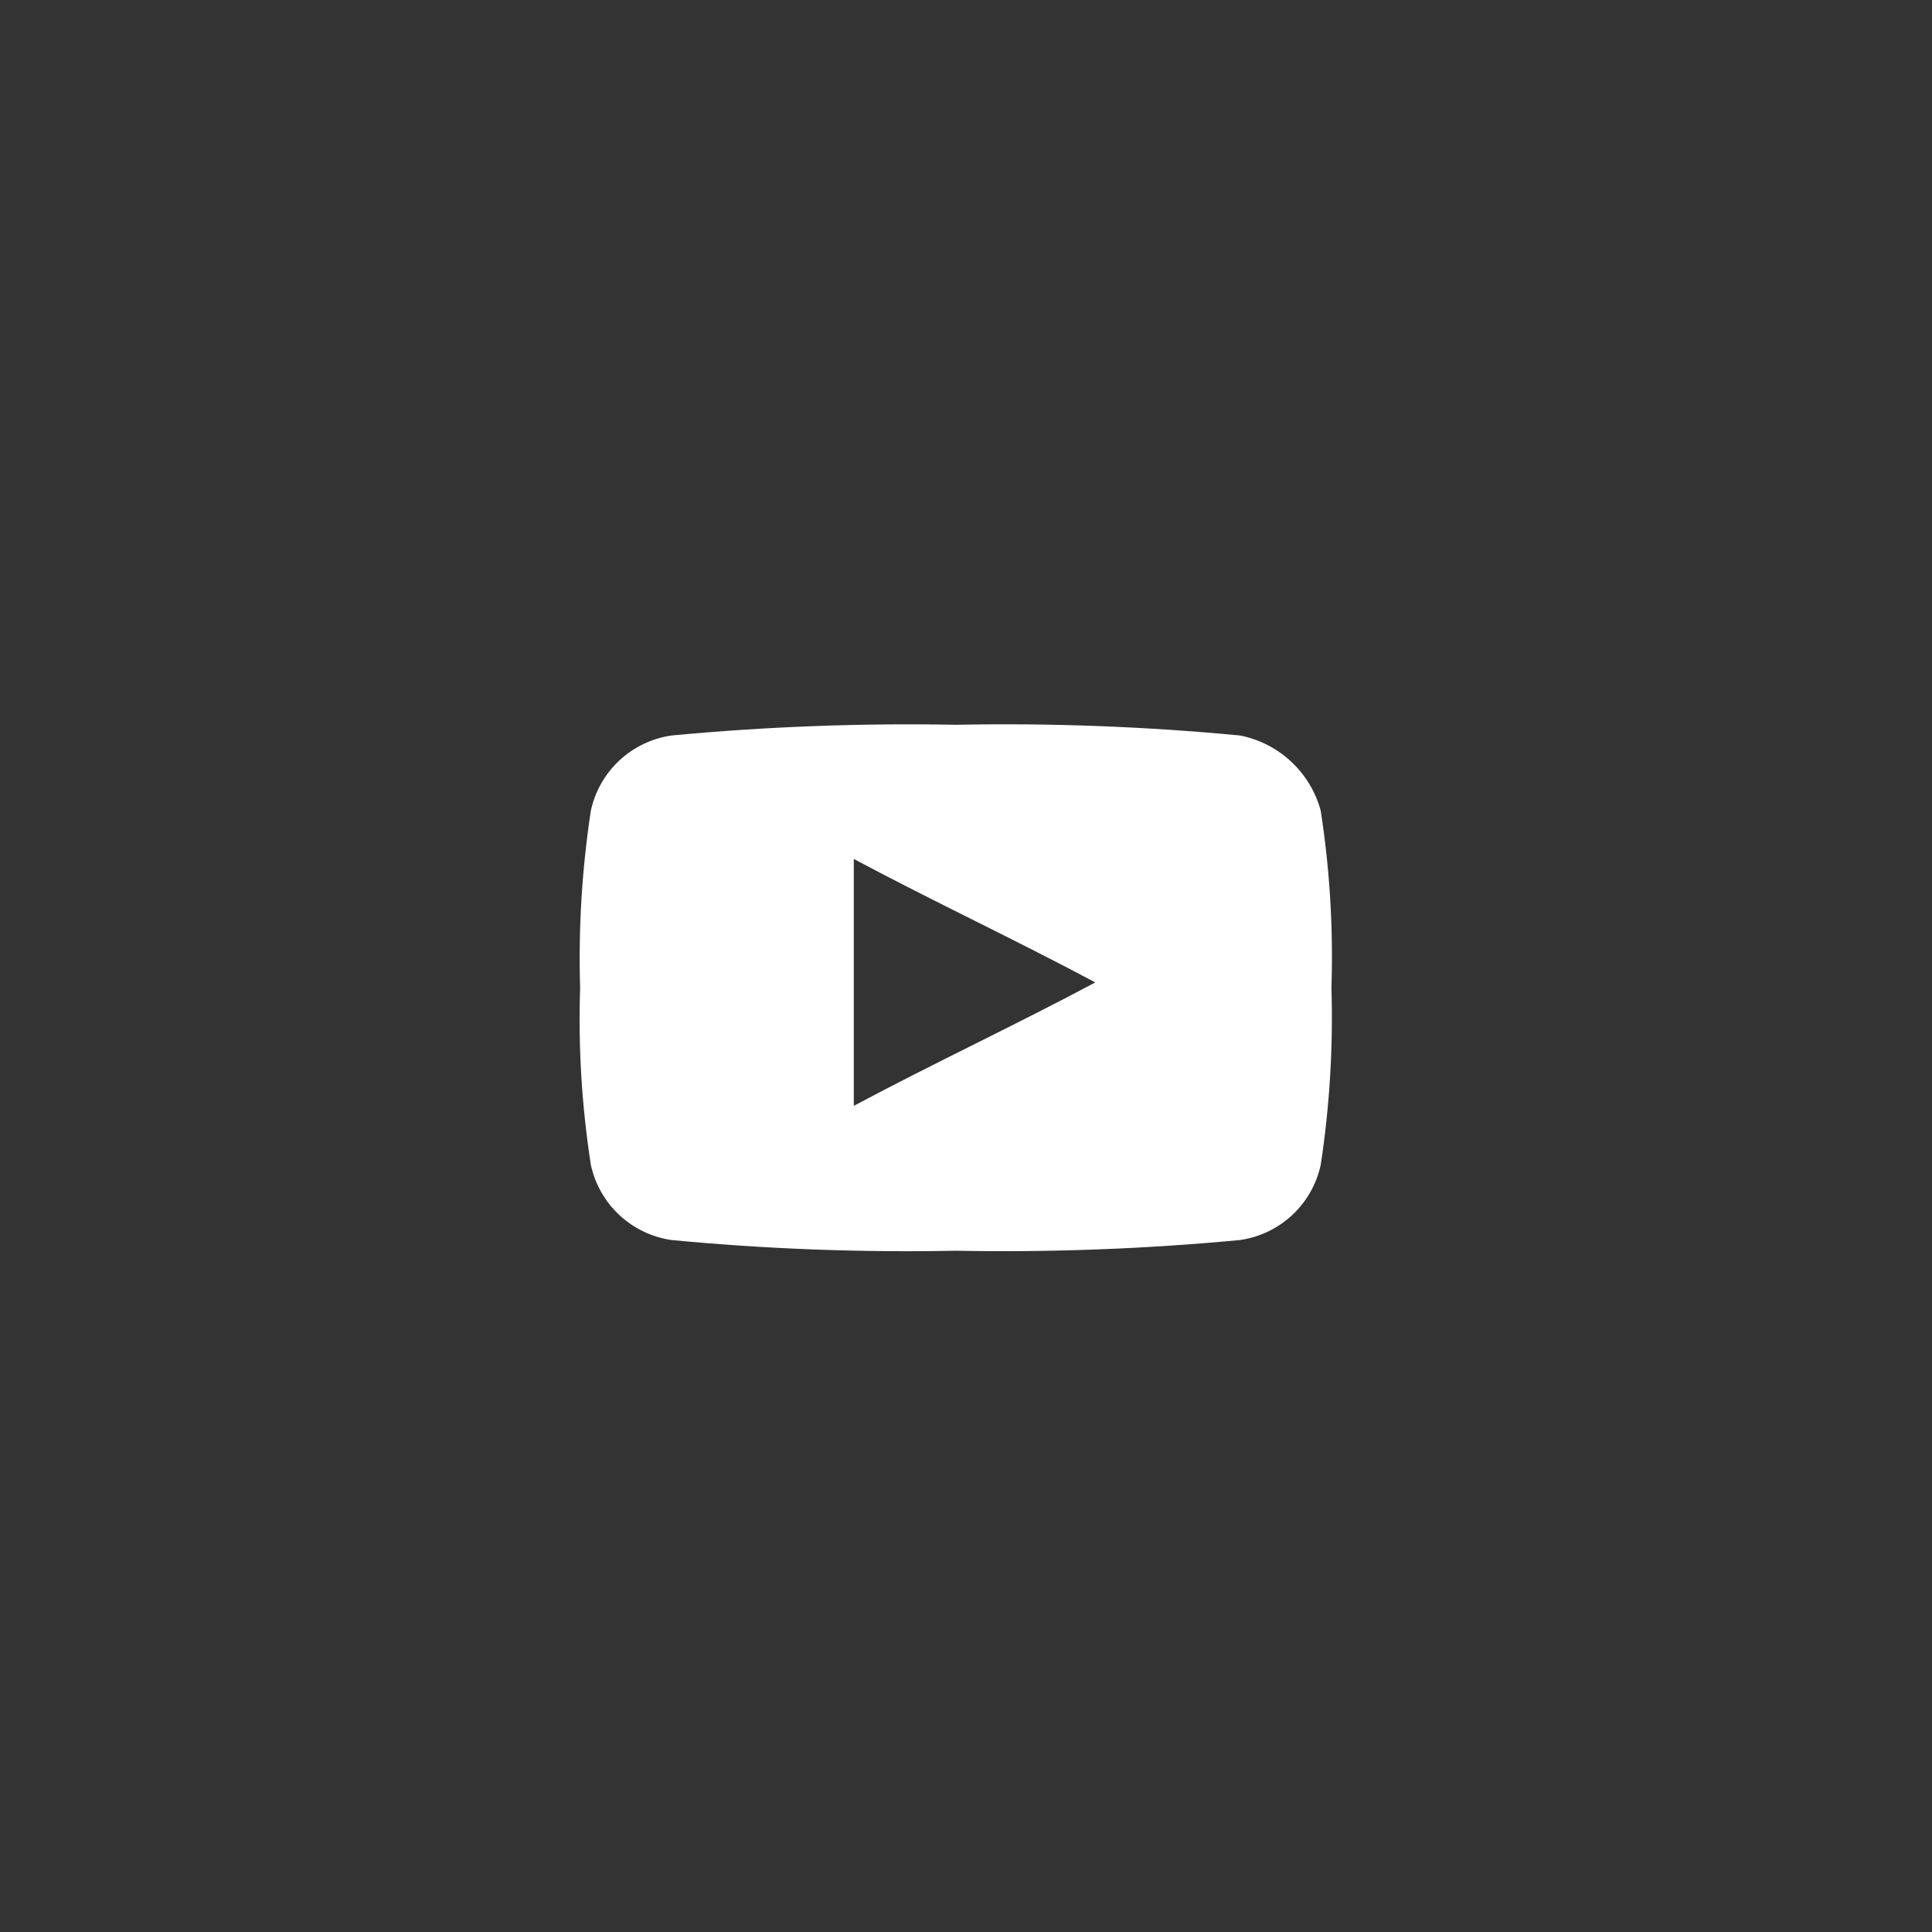 <svg width="40" height="40" viewBox="0 0 40 40" fill="none" xmlns="http://www.w3.org/2000/svg">
<rect x="0" y="0" width="40" height="40" fill="#333333" stroke="none"/>
<g id="Social Media">
<g id="Group 123">
<path id="Path 151" d="M13.899 25.673C15.857 25.86 17.823 25.934 19.788 25.895C21.754 25.932 23.72 25.858 25.677 25.673C26.08 25.614 26.456 25.434 26.754 25.156C27.052 24.878 27.258 24.515 27.344 24.117C27.529 22.904 27.603 21.677 27.566 20.451C27.606 19.224 27.532 17.997 27.344 16.784C27.239 16.395 27.027 16.044 26.732 15.769C26.438 15.494 26.072 15.307 25.677 15.228C23.72 15.041 21.754 14.967 19.788 15.006C17.823 14.969 15.857 15.043 13.899 15.228C13.496 15.287 13.121 15.467 12.823 15.745C12.525 16.023 12.319 16.386 12.233 16.784C12.048 17.997 11.974 19.224 12.011 20.451C11.97 21.677 12.045 22.905 12.233 24.117C12.319 24.515 12.525 24.878 12.823 25.156C13.121 25.434 13.496 25.614 13.899 25.673ZM17.677 17.784C19.344 18.673 21.011 19.451 22.677 20.34C21.011 21.229 19.344 22.006 17.677 22.895V17.784Z" fill="white"/>
</g>
</g>
</svg>

